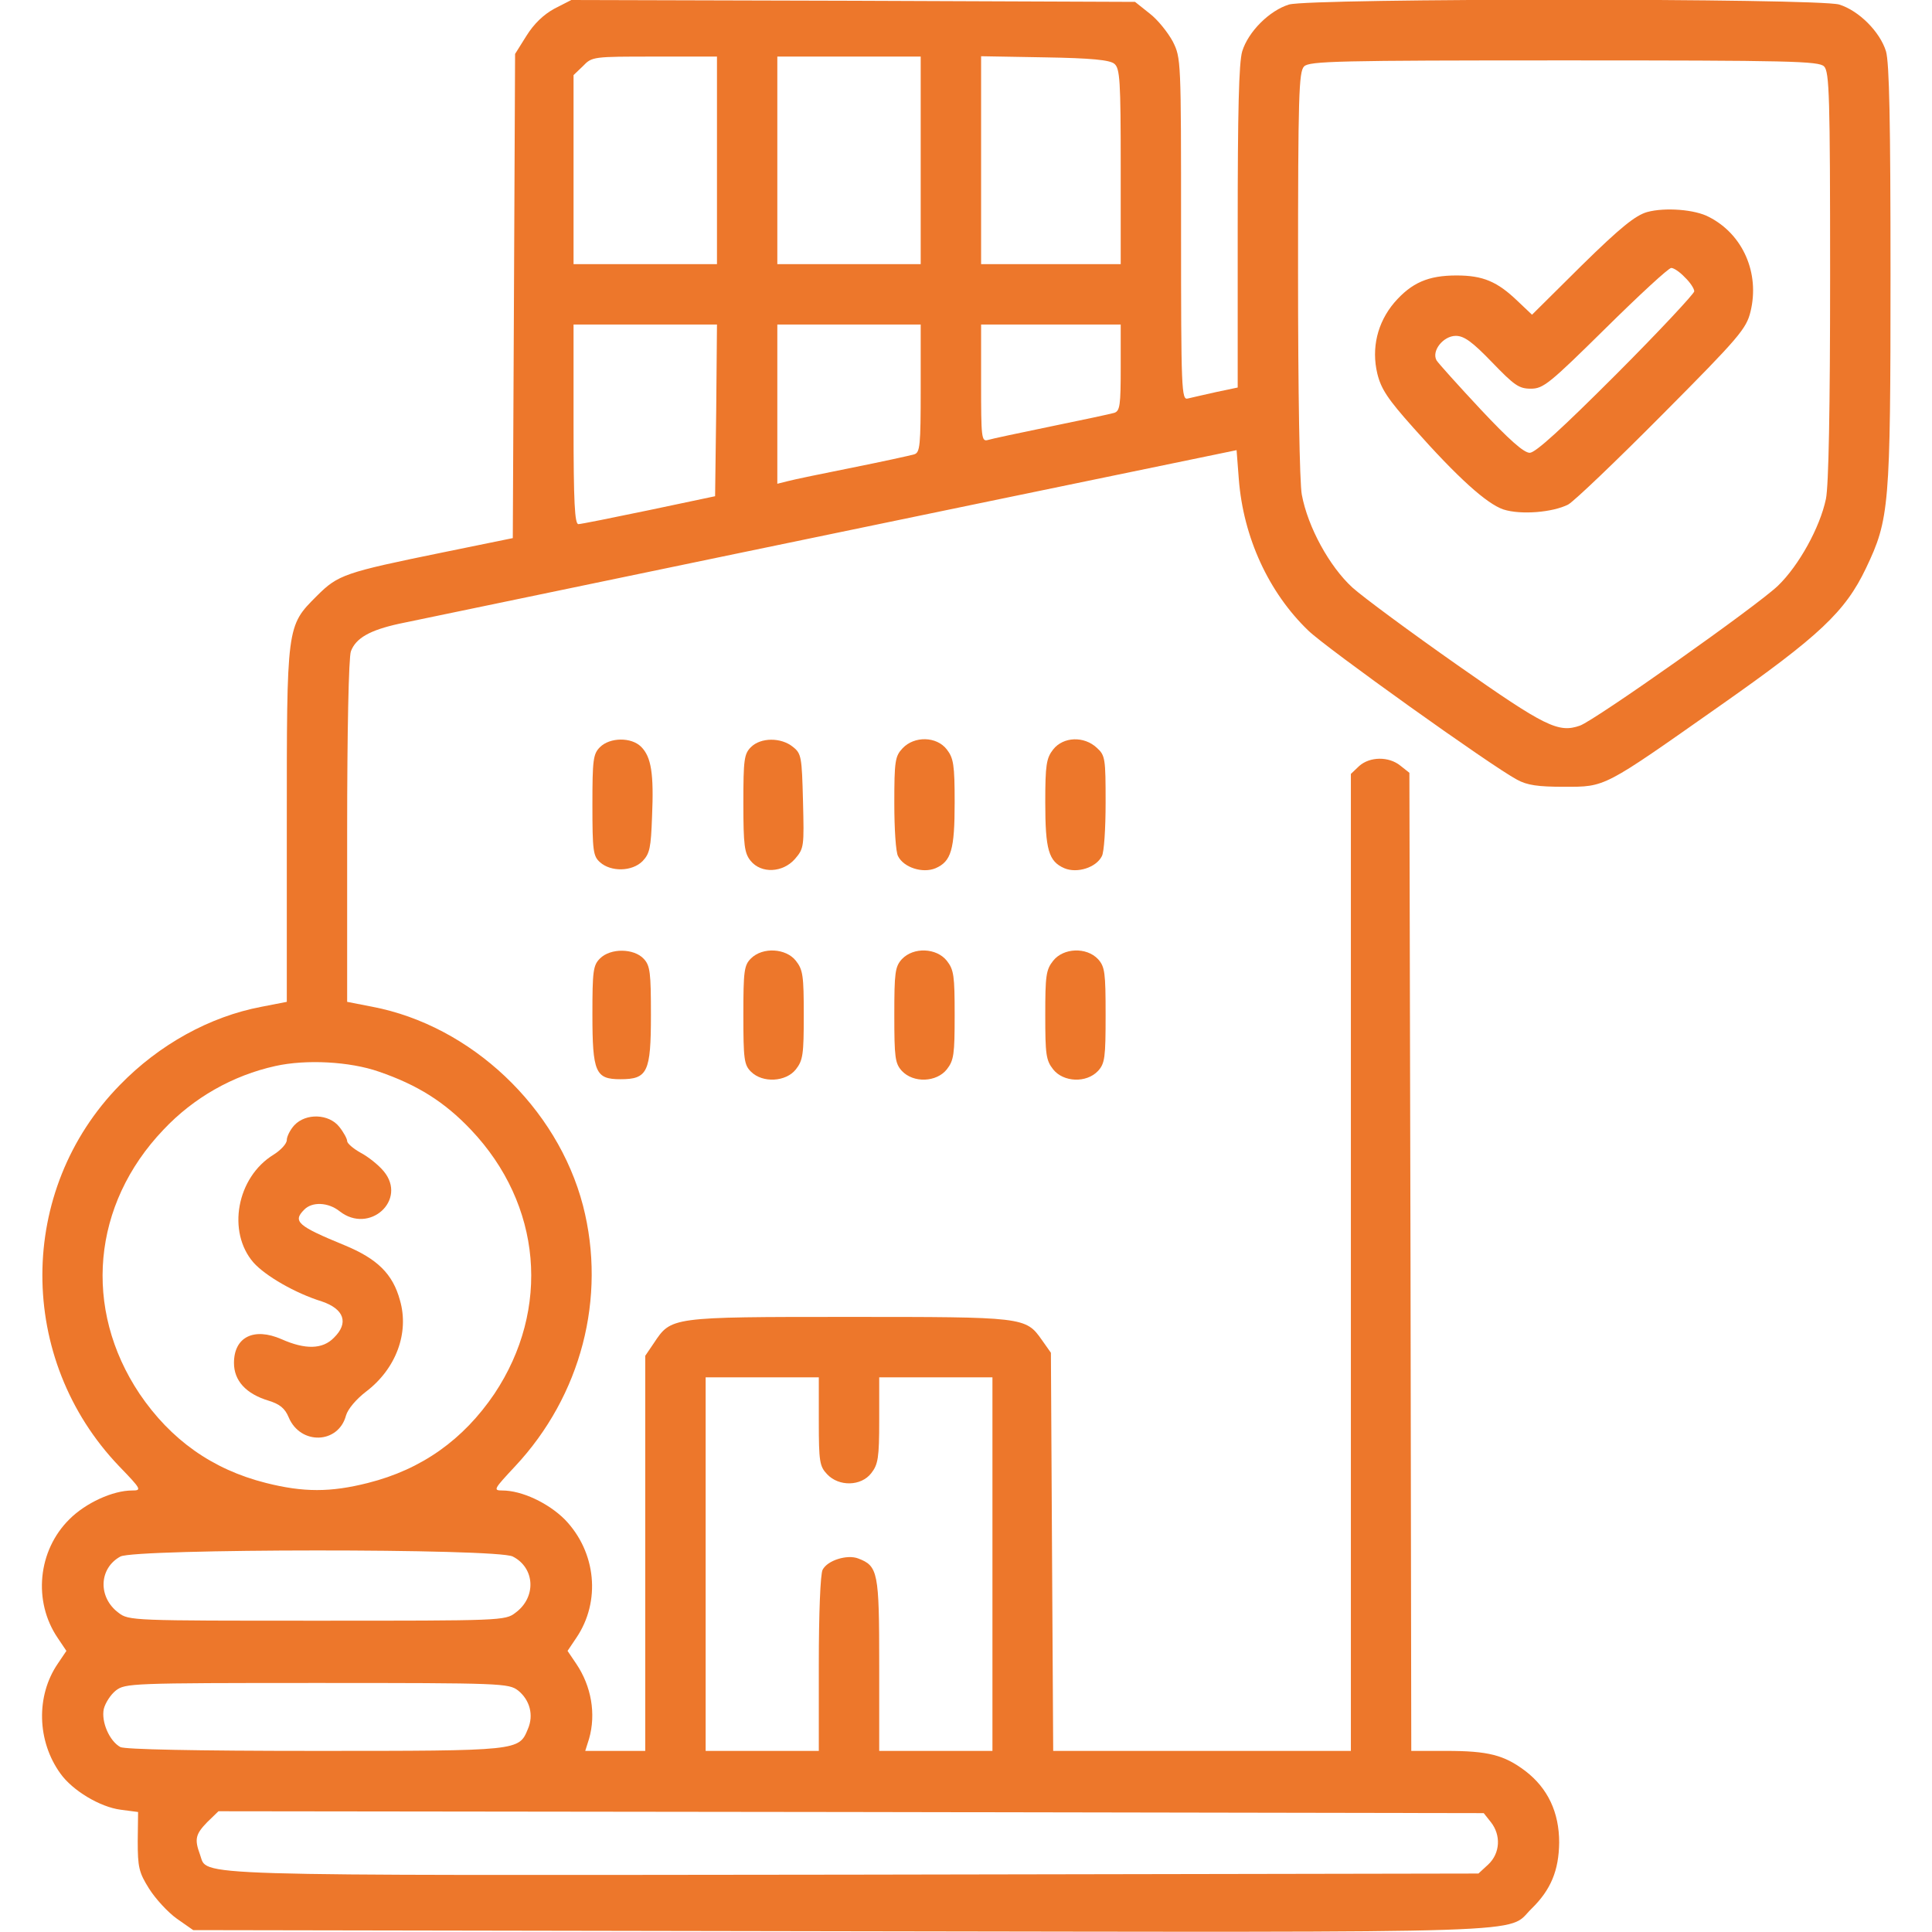 <svg width="38" height="38" viewBox="0 0 38 38" fill="none" xmlns="http://www.w3.org/2000/svg">
<path d="M10.903 0.171C10.688 0.289 10.502 0.468 10.354 0.705L10.131 1.061L10.109 5.826L10.086 10.584L8.706 10.866C6.784 11.259 6.65 11.303 6.234 11.719C5.633 12.32 5.641 12.283 5.641 16.254V19.705L5.143 19.802C4.127 19.994 3.132 20.544 2.36 21.338C0.327 23.409 0.327 26.734 2.345 28.841C2.783 29.294 2.791 29.316 2.598 29.316C2.219 29.316 1.685 29.561 1.366 29.881C0.742 30.497 0.646 31.498 1.136 32.218L1.306 32.471L1.136 32.723C0.705 33.354 0.727 34.245 1.188 34.883C1.425 35.217 1.967 35.543 2.375 35.595L2.716 35.64L2.709 36.211C2.709 36.723 2.731 36.827 2.932 37.147C3.058 37.347 3.303 37.614 3.481 37.74L3.8 37.963L16.536 37.985C30.608 38.007 29.613 38.037 30.125 37.54C30.504 37.169 30.66 36.79 30.667 36.241C30.667 35.647 30.445 35.172 29.999 34.831C29.584 34.519 29.272 34.438 28.448 34.438H27.758L27.743 24.819L27.721 15.2L27.543 15.059C27.313 14.873 26.942 14.881 26.734 15.066L26.57 15.222V24.826V34.438H23.639H20.715L20.692 30.526L20.67 26.607L20.492 26.355C20.173 25.902 20.143 25.902 16.684 25.902C13.181 25.902 13.204 25.902 12.862 26.415L12.691 26.667V30.548V34.438H12.105H11.511L11.586 34.2C11.727 33.71 11.63 33.161 11.333 32.723L11.163 32.471L11.333 32.218C11.823 31.498 11.727 30.526 11.111 29.888C10.784 29.561 10.264 29.316 9.879 29.316C9.693 29.316 9.715 29.287 10.131 28.841C11.43 27.453 11.934 25.524 11.467 23.713C10.962 21.776 9.263 20.173 7.325 19.802L6.828 19.705V16.35C6.828 14.398 6.858 12.921 6.902 12.81C6.999 12.55 7.274 12.395 7.852 12.268C8.624 12.105 19.891 9.767 22.236 9.285L24.322 8.854L24.366 9.426C24.455 10.569 24.952 11.652 25.732 12.402C26.081 12.743 29.331 15.066 29.836 15.334C30.036 15.445 30.252 15.475 30.764 15.475C31.588 15.475 31.521 15.504 33.844 13.871C35.788 12.506 36.293 12.031 36.701 11.177C37.161 10.213 37.184 9.968 37.184 5.403C37.184 2.39 37.161 1.239 37.095 1.009C36.976 0.623 36.56 0.208 36.174 0.089C35.736 -0.037 25.791 -0.037 25.353 0.089C24.967 0.208 24.552 0.623 24.433 1.009C24.366 1.232 24.344 2.197 24.344 4.468V7.622L23.921 7.711C23.683 7.763 23.431 7.823 23.364 7.838C23.238 7.875 23.23 7.682 23.23 4.513C23.23 1.165 23.23 1.143 23.067 0.816C22.971 0.638 22.77 0.386 22.614 0.267L22.325 0.037L16.781 0.015L11.237 -2.00278e-06L10.903 0.171ZM14.102 3.154V5.195H12.691H11.281V3.34V1.477L11.467 1.299C11.645 1.113 11.667 1.113 12.877 1.113H14.102V3.154ZM18.109 3.154V5.195H16.699H15.289V3.154V1.113H16.699H18.109V3.154ZM21.917 1.254C22.028 1.343 22.043 1.581 22.043 3.273V5.195H20.67H19.297V3.147V1.106L20.544 1.128C21.472 1.143 21.828 1.18 21.917 1.254ZM35.877 1.306C35.981 1.41 35.996 1.885 35.996 5.418C35.996 8.06 35.967 9.552 35.914 9.812C35.796 10.376 35.38 11.125 34.972 11.519C34.556 11.919 31.38 14.161 31.076 14.272C30.652 14.421 30.393 14.294 28.671 13.085C27.75 12.439 26.815 11.749 26.6 11.556C26.147 11.14 25.724 10.368 25.605 9.73C25.561 9.5 25.531 7.696 25.531 5.373C25.531 1.878 25.546 1.41 25.65 1.306C25.754 1.202 26.318 1.188 30.764 1.188C35.209 1.188 35.773 1.202 35.877 1.306ZM14.087 8.068L14.065 9.76L12.766 10.034C12.053 10.183 11.422 10.309 11.378 10.309C11.304 10.316 11.281 9.879 11.281 8.35V6.383H12.691H14.102L14.087 8.068ZM18.109 7.637C18.109 8.773 18.095 8.899 17.983 8.936C17.909 8.958 17.367 9.077 16.773 9.196C16.18 9.314 15.608 9.433 15.497 9.463L15.289 9.515V7.949V6.383H16.699H18.109V7.637ZM22.043 7.229C22.043 7.971 22.028 8.082 21.917 8.12C21.843 8.142 21.286 8.261 20.67 8.387C20.061 8.513 19.497 8.632 19.43 8.654C19.304 8.691 19.297 8.602 19.297 7.541V6.383H20.67H22.043V7.229ZM7.452 21.078C8.209 21.338 8.743 21.672 9.263 22.221C10.658 23.691 10.836 25.747 9.723 27.416C9.114 28.314 8.298 28.901 7.236 29.168C6.502 29.354 5.967 29.354 5.232 29.168C4.171 28.901 3.355 28.314 2.746 27.416C1.625 25.739 1.811 23.691 3.214 22.221C3.807 21.59 4.579 21.152 5.418 20.967C6.019 20.833 6.88 20.878 7.452 21.078ZM16.105 27.958C16.105 28.745 16.12 28.841 16.269 28.997C16.499 29.242 16.937 29.235 17.137 28.975C17.271 28.804 17.293 28.671 17.293 27.936V27.09H18.406H19.52V30.764V34.438H18.406H17.293V32.745C17.293 30.919 17.271 30.801 16.877 30.652C16.662 30.571 16.276 30.689 16.18 30.875C16.135 30.957 16.105 31.751 16.105 32.723V34.438H14.992H13.879V30.764V27.09H14.992H16.105V27.958ZM10.086 30.615C10.524 30.838 10.554 31.417 10.138 31.721C9.938 31.877 9.856 31.877 6.234 31.877C2.613 31.877 2.531 31.877 2.331 31.721C1.922 31.417 1.945 30.845 2.368 30.615C2.657 30.459 9.782 30.452 10.086 30.615ZM10.19 33.25C10.42 33.435 10.502 33.732 10.383 34.007C10.205 34.438 10.227 34.438 6.197 34.438C3.815 34.438 2.464 34.408 2.368 34.363C2.152 34.245 1.989 33.866 2.041 33.614C2.071 33.495 2.175 33.332 2.279 33.25C2.464 33.109 2.575 33.102 6.234 33.102C9.879 33.102 10.005 33.109 10.19 33.25ZM29.324 35.84C29.524 36.093 29.509 36.449 29.272 36.672L29.079 36.85L16.803 36.872C3.407 36.887 4.097 36.909 3.934 36.478C3.822 36.174 3.845 36.078 4.075 35.84L4.297 35.625L16.736 35.64L29.183 35.662L29.324 35.84Z" fill="#ED772B"/>
<path d="M32.396 4.171C32.166 4.238 31.877 4.468 31.113 5.218L30.133 6.19L29.851 5.923C29.45 5.537 29.168 5.418 28.648 5.418C28.092 5.418 27.765 5.559 27.424 5.952C27.09 6.346 26.971 6.85 27.09 7.348C27.164 7.652 27.298 7.852 27.795 8.409C28.678 9.404 29.242 9.908 29.569 10.02C29.91 10.131 30.541 10.079 30.845 9.923C30.964 9.856 31.795 9.062 32.701 8.149C34.215 6.628 34.348 6.464 34.43 6.131C34.616 5.373 34.282 4.609 33.614 4.268C33.339 4.119 32.745 4.075 32.396 4.171ZM33.139 5.455C33.242 5.552 33.324 5.678 33.324 5.73C33.324 5.774 32.634 6.516 31.788 7.363C30.712 8.439 30.2 8.906 30.088 8.906C29.97 8.906 29.673 8.639 29.123 8.053C28.686 7.585 28.292 7.147 28.255 7.088C28.151 6.902 28.389 6.606 28.634 6.606C28.797 6.606 28.96 6.724 29.346 7.125C29.784 7.578 29.873 7.645 30.11 7.645C30.355 7.645 30.474 7.548 31.58 6.457C32.241 5.804 32.819 5.27 32.871 5.27C32.923 5.27 33.042 5.351 33.139 5.455Z" fill="#ED772B"/>
<path d="M5.789 22.132C5.707 22.221 5.641 22.355 5.641 22.422C5.641 22.496 5.522 22.622 5.381 22.711C4.654 23.156 4.461 24.232 4.987 24.834C5.218 25.093 5.804 25.435 6.331 25.598C6.769 25.747 6.865 26.021 6.568 26.311C6.346 26.541 6.004 26.548 5.537 26.34C4.995 26.103 4.602 26.296 4.602 26.808C4.602 27.157 4.839 27.416 5.284 27.55C5.5 27.617 5.604 27.698 5.678 27.877C5.908 28.426 6.657 28.404 6.806 27.839C6.843 27.713 7.006 27.52 7.199 27.372C7.786 26.927 8.053 26.221 7.867 25.576C7.726 25.056 7.422 24.759 6.776 24.492C5.856 24.114 5.752 24.025 5.982 23.794C6.138 23.631 6.457 23.646 6.68 23.824C7.266 24.284 8.016 23.602 7.548 23.038C7.444 22.911 7.236 22.748 7.095 22.674C6.947 22.592 6.828 22.488 6.828 22.444C6.828 22.399 6.761 22.273 6.672 22.162C6.472 21.909 6.019 21.887 5.789 22.132Z" fill="#ED772B"/>
<path d="M11.801 14.695C11.667 14.829 11.652 14.94 11.652 15.831C11.652 16.736 11.667 16.84 11.801 16.959C12.016 17.152 12.432 17.145 12.639 16.937C12.78 16.788 12.803 16.677 12.825 16.061C12.862 15.215 12.81 14.888 12.61 14.688C12.417 14.495 11.994 14.502 11.801 14.695Z" fill="#ED772B"/>
<path d="M14.77 14.695C14.636 14.829 14.621 14.94 14.621 15.801C14.621 16.625 14.643 16.781 14.762 16.929C14.97 17.189 15.4 17.167 15.638 16.892C15.816 16.684 15.816 16.647 15.794 15.757C15.771 14.888 15.764 14.821 15.593 14.688C15.363 14.502 14.963 14.502 14.77 14.695Z" fill="#ED772B"/>
<path d="M17.753 14.717C17.605 14.873 17.59 14.97 17.59 15.801C17.59 16.298 17.619 16.766 17.664 16.84C17.775 17.063 18.146 17.182 18.399 17.078C18.71 16.944 18.777 16.714 18.777 15.779C18.777 15.044 18.755 14.911 18.622 14.74C18.421 14.48 17.983 14.473 17.753 14.717Z" fill="#ED772B"/>
<path d="M20.715 14.74C20.581 14.911 20.559 15.044 20.559 15.779C20.559 16.714 20.625 16.944 20.937 17.078C21.189 17.182 21.561 17.063 21.672 16.84C21.716 16.766 21.746 16.298 21.746 15.786C21.746 14.925 21.739 14.858 21.575 14.71C21.323 14.473 20.915 14.488 20.715 14.74Z" fill="#ED772B"/>
<path d="M11.801 18.852C11.667 18.985 11.652 19.096 11.652 19.95C11.652 21.093 11.712 21.227 12.202 21.227C12.736 21.227 12.803 21.093 12.803 19.965C12.803 19.134 12.788 18.993 12.662 18.859C12.469 18.651 12.009 18.644 11.801 18.852Z" fill="#ED772B"/>
<path d="M14.77 18.852C14.636 18.985 14.621 19.096 14.621 19.965C14.621 20.833 14.636 20.945 14.77 21.078C15 21.308 15.46 21.279 15.653 21.034C15.794 20.855 15.809 20.737 15.809 19.965C15.809 19.193 15.794 19.074 15.653 18.896C15.46 18.651 15 18.622 14.77 18.852Z" fill="#ED772B"/>
<path d="M17.738 18.866C17.605 19.015 17.59 19.126 17.59 19.965C17.59 20.804 17.605 20.915 17.738 21.063C17.968 21.308 18.421 21.286 18.622 21.034C18.762 20.855 18.777 20.737 18.777 19.965C18.777 19.193 18.762 19.074 18.622 18.896C18.421 18.644 17.968 18.622 17.738 18.866Z" fill="#ED772B"/>
<path d="M20.715 18.896C20.573 19.074 20.559 19.193 20.559 19.965C20.559 20.737 20.573 20.855 20.715 21.034C20.915 21.286 21.368 21.308 21.598 21.063C21.731 20.915 21.746 20.804 21.746 19.965C21.746 19.126 21.731 19.015 21.598 18.866C21.368 18.622 20.915 18.644 20.715 18.896Z" fill="#ED772B"/>
</svg>
